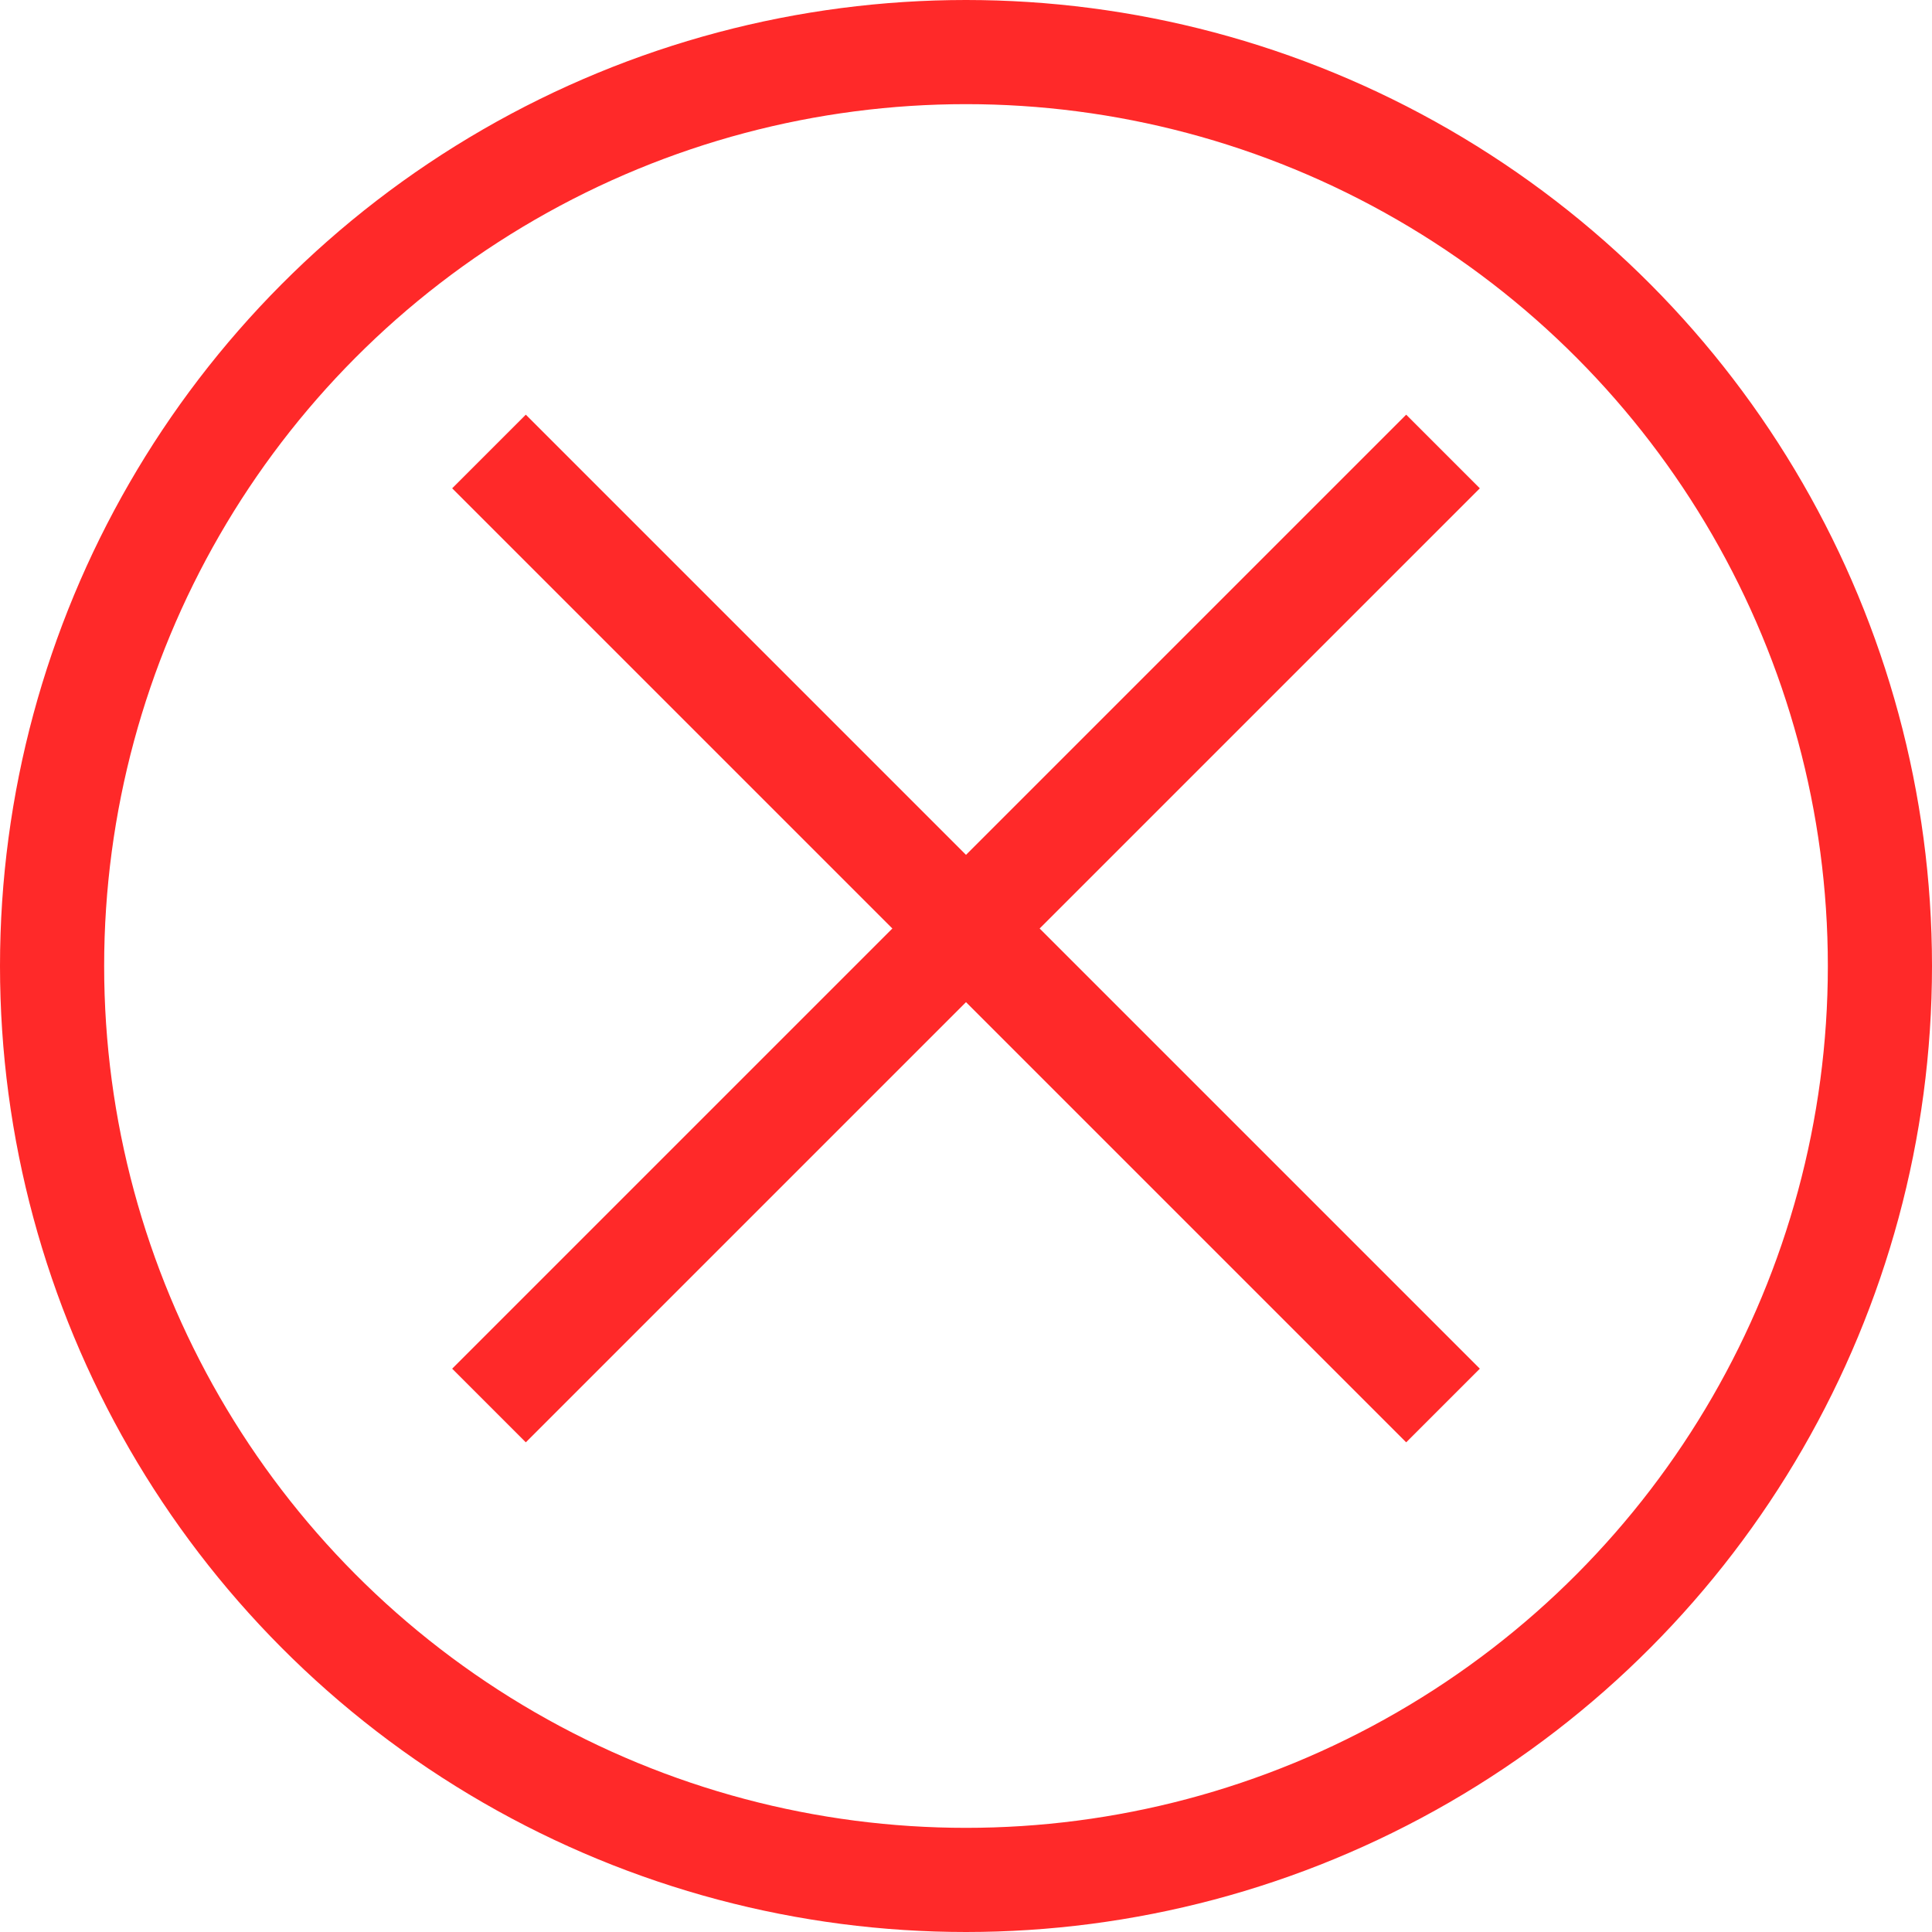 <?xml version="1.0" encoding="UTF-8"?> <svg xmlns="http://www.w3.org/2000/svg" id="Layer_2" data-name="Layer 2" viewBox="0 0 37.1 37.1"><defs><style> .cls-1 { fill: none; stroke: #ff2929; stroke-miterlimit: 10; stroke-width: 2px; } </style></defs><g id="Layer_1-2" data-name="Layer 1"><g><circle class="cls-1" cx="18.55" cy="18.55" r="17.55"></circle><g><line class="cls-1" x1="9.39" y1="8.67" x2="27.71" y2="26.99"></line><line class="cls-1" x1="9.39" y1="26.99" x2="27.71" y2="8.67"></line></g></g></g></svg> 